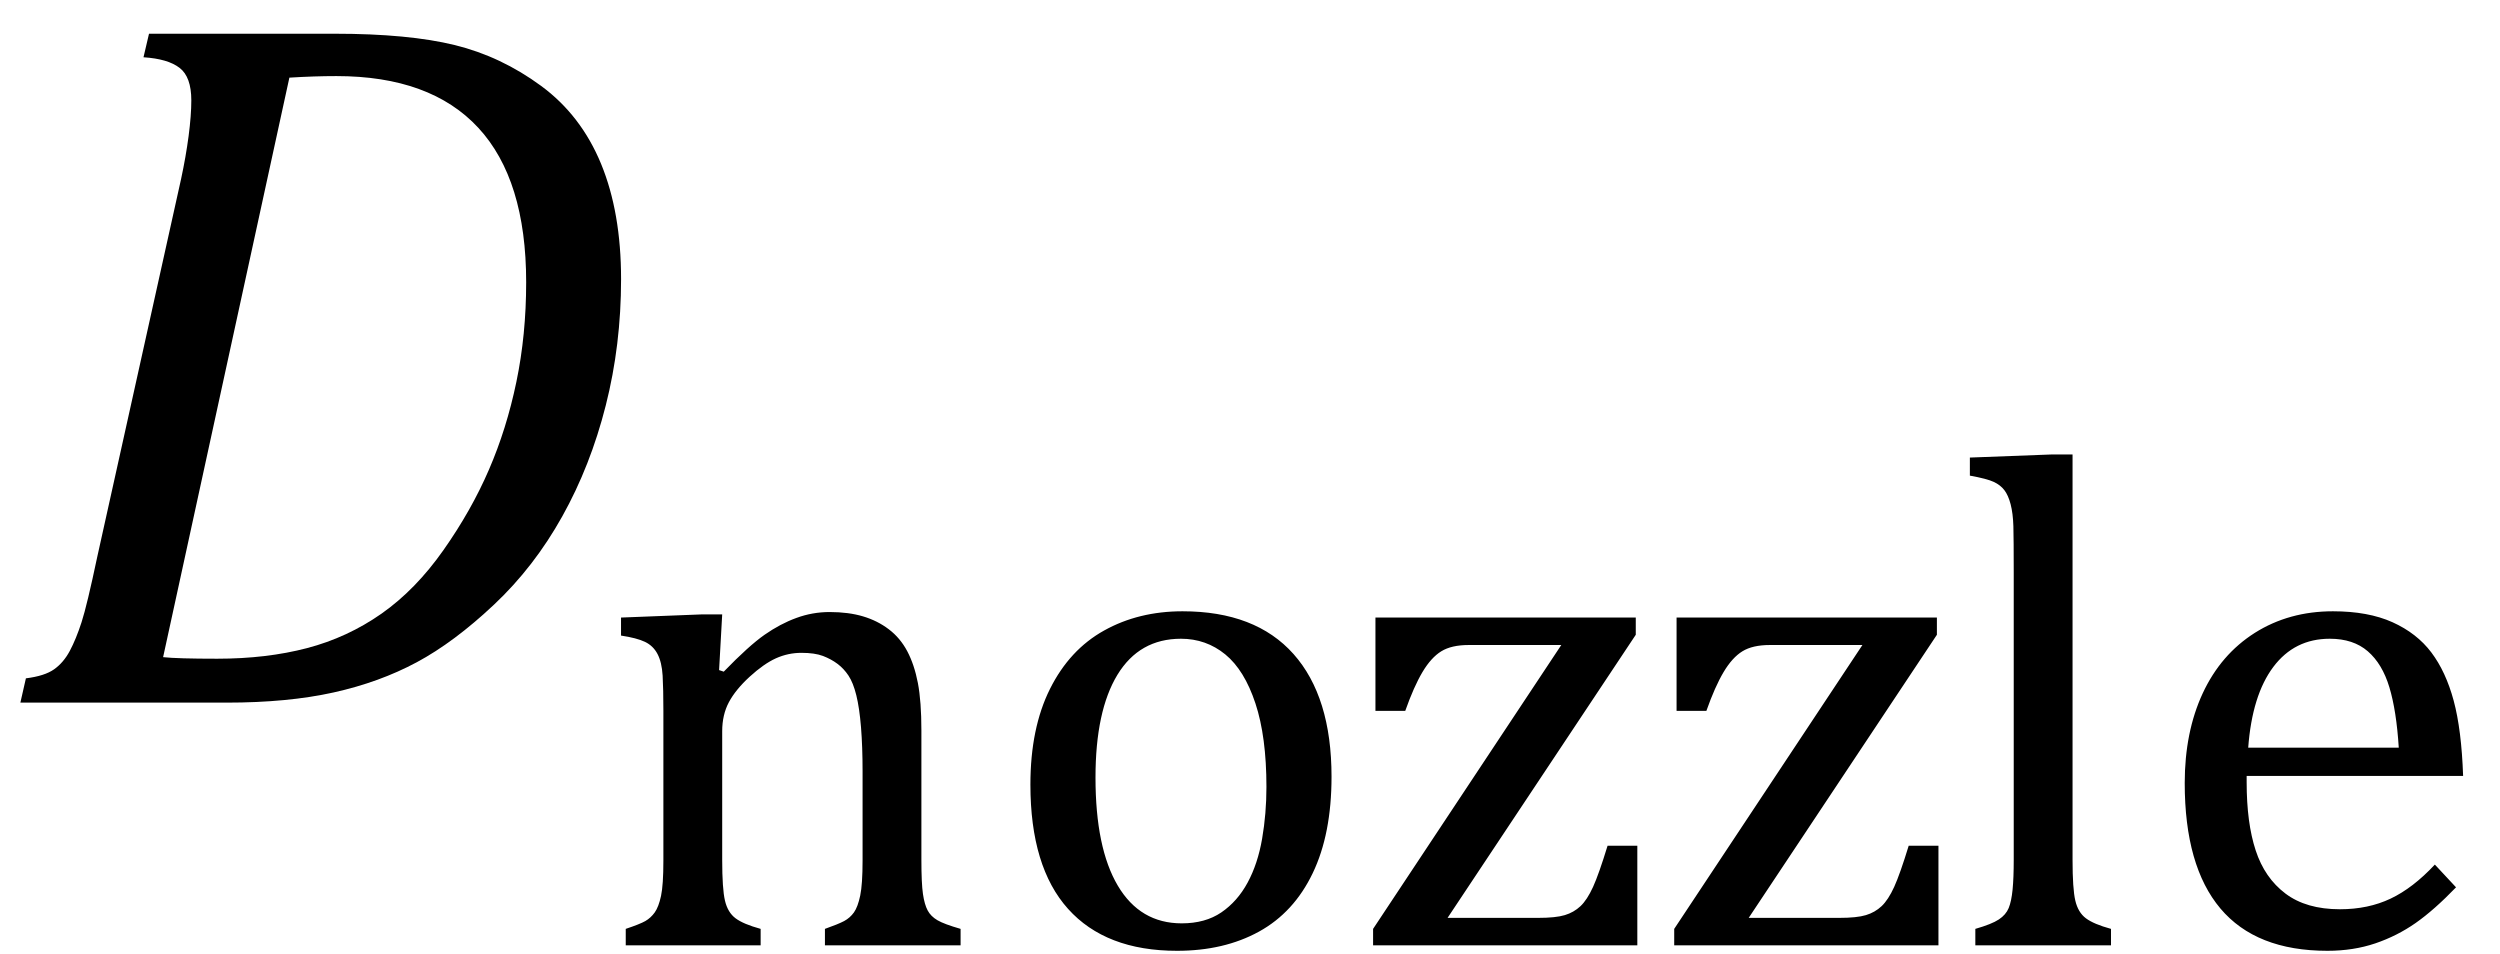 <?xml version="1.0" encoding="UTF-8" standalone="no"?><svg xmlns="http://www.w3.org/2000/svg" xmlns:xlink="http://www.w3.org/1999/xlink" stroke-dasharray="none" shape-rendering="auto" font-family="'Dialog'" width="49.813" text-rendering="auto" fill-opacity="1" contentScriptType="text/ecmascript" color-interpolation="auto" color-rendering="auto" preserveAspectRatio="xMidYMid meet" font-size="12" fill="black" stroke="black" image-rendering="auto" stroke-miterlimit="10" zoomAndPan="magnify" version="1.0" stroke-linecap="square" stroke-linejoin="miter" contentStyleType="text/css" font-style="normal" height="19" stroke-width="1" stroke-dashoffset="0" font-weight="normal" stroke-opacity="1" y="-5"><!--Converted from MathML using JEuclid--><defs id="genericDefs"/><g><g text-rendering="optimizeLegibility" transform="translate(0,14)" color-rendering="optimizeQuality" color-interpolation="linearRGB" image-rendering="optimizeQuality"><path d="M6.672 -13.328 Q8.141 -13.328 9.062 -13.102 Q9.984 -12.875 10.781 -12.289 Q11.578 -11.703 11.977 -10.734 Q12.375 -9.766 12.375 -8.438 Q12.375 -7.125 12.07 -5.922 Q11.766 -4.719 11.203 -3.711 Q10.641 -2.703 9.844 -1.953 Q9.047 -1.203 8.305 -0.805 Q7.562 -0.406 6.648 -0.203 Q5.734 0 4.516 0 L0.406 0 L0.516 -0.484 Q0.891 -0.531 1.078 -0.664 Q1.266 -0.797 1.391 -1.031 Q1.516 -1.266 1.625 -1.602 Q1.734 -1.938 1.938 -2.906 L3.609 -10.438 Q3.703 -10.875 3.758 -11.289 Q3.812 -11.703 3.812 -12 Q3.812 -12.469 3.578 -12.648 Q3.344 -12.828 2.859 -12.859 L2.969 -13.328 L6.672 -13.328 ZM3.25 -0.906 Q3.531 -0.875 4.328 -0.875 Q5.312 -0.875 6.117 -1.086 Q6.922 -1.297 7.602 -1.773 Q8.281 -2.25 8.836 -3.039 Q9.391 -3.828 9.742 -4.641 Q10.094 -5.453 10.289 -6.391 Q10.484 -7.328 10.484 -8.375 Q10.484 -10.422 9.531 -11.453 Q8.578 -12.484 6.703 -12.484 Q6.266 -12.484 5.766 -12.453 L3.25 -0.906 Z" stroke="none"/></g><g text-rendering="optimizeLegibility" transform="translate(11.812,18.836)" color-rendering="optimizeQuality" color-interpolation="linearRGB" image-rendering="optimizeQuality"><path d="M7.328 0 L4.625 0 L4.625 -0.328 Q4.891 -0.422 5.008 -0.484 Q5.125 -0.547 5.203 -0.656 Q5.281 -0.766 5.328 -0.992 Q5.375 -1.219 5.375 -1.688 L5.375 -3.469 Q5.375 -3.953 5.344 -4.344 Q5.312 -4.734 5.25 -4.984 Q5.188 -5.234 5.094 -5.375 Q5 -5.516 4.875 -5.609 Q4.75 -5.703 4.586 -5.766 Q4.422 -5.828 4.156 -5.828 Q3.891 -5.828 3.648 -5.719 Q3.406 -5.609 3.125 -5.352 Q2.844 -5.094 2.711 -4.844 Q2.578 -4.594 2.578 -4.266 L2.578 -1.703 Q2.578 -1.125 2.633 -0.891 Q2.688 -0.656 2.844 -0.539 Q3 -0.422 3.344 -0.328 L3.344 0 L0.656 0 L0.656 -0.328 Q0.938 -0.422 1.047 -0.484 Q1.156 -0.547 1.234 -0.656 Q1.312 -0.766 1.359 -0.984 Q1.406 -1.203 1.406 -1.688 L1.406 -4.672 Q1.406 -5.109 1.391 -5.375 Q1.375 -5.641 1.289 -5.805 Q1.203 -5.969 1.039 -6.047 Q0.875 -6.125 0.562 -6.172 L0.562 -6.531 L2.172 -6.594 L2.578 -6.594 L2.516 -5.484 L2.609 -5.453 Q3.109 -5.969 3.422 -6.188 Q3.734 -6.406 4.055 -6.523 Q4.375 -6.641 4.719 -6.641 Q5.094 -6.641 5.383 -6.555 Q5.672 -6.469 5.898 -6.297 Q6.125 -6.125 6.266 -5.859 Q6.406 -5.594 6.477 -5.227 Q6.547 -4.859 6.547 -4.281 L6.547 -1.703 Q6.547 -1.234 6.578 -1.023 Q6.609 -0.812 6.672 -0.695 Q6.734 -0.578 6.867 -0.5 Q7 -0.422 7.328 -0.328 L7.328 0 ZM11.641 0.109 Q10.219 0.109 9.469 -0.727 Q8.719 -1.562 8.719 -3.203 Q8.719 -4.328 9.109 -5.109 Q9.5 -5.891 10.188 -6.273 Q10.875 -6.656 11.75 -6.656 Q13.203 -6.656 13.961 -5.805 Q14.719 -4.953 14.719 -3.359 Q14.719 -2.219 14.344 -1.438 Q13.969 -0.656 13.273 -0.273 Q12.578 0.109 11.641 0.109 ZM10.016 -3.344 Q10.016 -1.938 10.461 -1.188 Q10.906 -0.438 11.734 -0.438 Q12.203 -0.438 12.523 -0.656 Q12.844 -0.875 13.047 -1.25 Q13.25 -1.625 13.336 -2.125 Q13.422 -2.625 13.422 -3.156 Q13.422 -4.156 13.203 -4.82 Q12.984 -5.484 12.602 -5.797 Q12.219 -6.109 11.719 -6.109 Q10.891 -6.109 10.453 -5.391 Q10.016 -4.672 10.016 -3.344 ZM20.812 -1.984 L20.812 0 L15.547 0 L15.547 -0.328 L19.297 -5.984 L17.453 -5.984 Q17.109 -5.984 16.906 -5.859 Q16.703 -5.734 16.531 -5.445 Q16.359 -5.156 16.188 -4.672 L15.594 -4.672 L15.594 -6.531 L20.781 -6.531 L20.781 -6.188 L17.031 -0.547 L18.828 -0.547 Q19.188 -0.547 19.367 -0.602 Q19.547 -0.656 19.68 -0.781 Q19.812 -0.906 19.93 -1.164 Q20.047 -1.422 20.219 -1.984 L20.812 -1.984 ZM26.812 -1.984 L26.812 0 L21.547 0 L21.547 -0.328 L25.297 -5.984 L23.453 -5.984 Q23.109 -5.984 22.906 -5.859 Q22.703 -5.734 22.531 -5.445 Q22.359 -5.156 22.188 -4.672 L21.594 -4.672 L21.594 -6.531 L26.781 -6.531 L26.781 -6.188 L23.031 -0.547 L24.828 -0.547 Q25.188 -0.547 25.367 -0.602 Q25.547 -0.656 25.68 -0.781 Q25.812 -0.906 25.93 -1.164 Q26.047 -1.422 26.219 -1.984 L26.812 -1.984 ZM29.484 -1.703 Q29.484 -1.125 29.539 -0.891 Q29.594 -0.656 29.75 -0.539 Q29.906 -0.422 30.25 -0.328 L30.25 0 L27.547 0 L27.547 -0.328 Q27.875 -0.422 28.016 -0.516 Q28.156 -0.609 28.211 -0.742 Q28.266 -0.875 28.289 -1.109 Q28.312 -1.344 28.312 -1.703 L28.312 -7.438 Q28.312 -8.094 28.305 -8.352 Q28.297 -8.609 28.25 -8.789 Q28.203 -8.969 28.125 -9.07 Q28.047 -9.172 27.914 -9.234 Q27.781 -9.297 27.438 -9.359 L27.438 -9.719 L29.078 -9.781 L29.484 -9.781 L29.484 -1.703 ZM37.125 -1.156 Q36.688 -0.703 36.32 -0.445 Q35.953 -0.188 35.516 -0.039 Q35.078 0.109 34.562 0.109 Q33.141 0.109 32.43 -0.734 Q31.719 -1.578 31.719 -3.234 Q31.719 -4.25 32.078 -5.023 Q32.438 -5.797 33.117 -6.227 Q33.797 -6.656 34.672 -6.656 Q35.375 -6.656 35.859 -6.438 Q36.344 -6.219 36.633 -5.836 Q36.922 -5.453 37.078 -4.875 Q37.234 -4.297 37.266 -3.375 L32.953 -3.375 L32.953 -3.25 Q32.953 -2.438 33.133 -1.891 Q33.312 -1.344 33.727 -1.031 Q34.141 -0.719 34.812 -0.719 Q35.375 -0.719 35.82 -0.93 Q36.266 -1.141 36.703 -1.609 L37.125 -1.156 ZM35.984 -3.938 Q35.938 -4.672 35.797 -5.141 Q35.656 -5.609 35.367 -5.859 Q35.078 -6.109 34.609 -6.109 Q33.906 -6.109 33.484 -5.547 Q33.062 -4.984 32.984 -3.938 L35.984 -3.938 Z" stroke="none"/></g></g></svg>